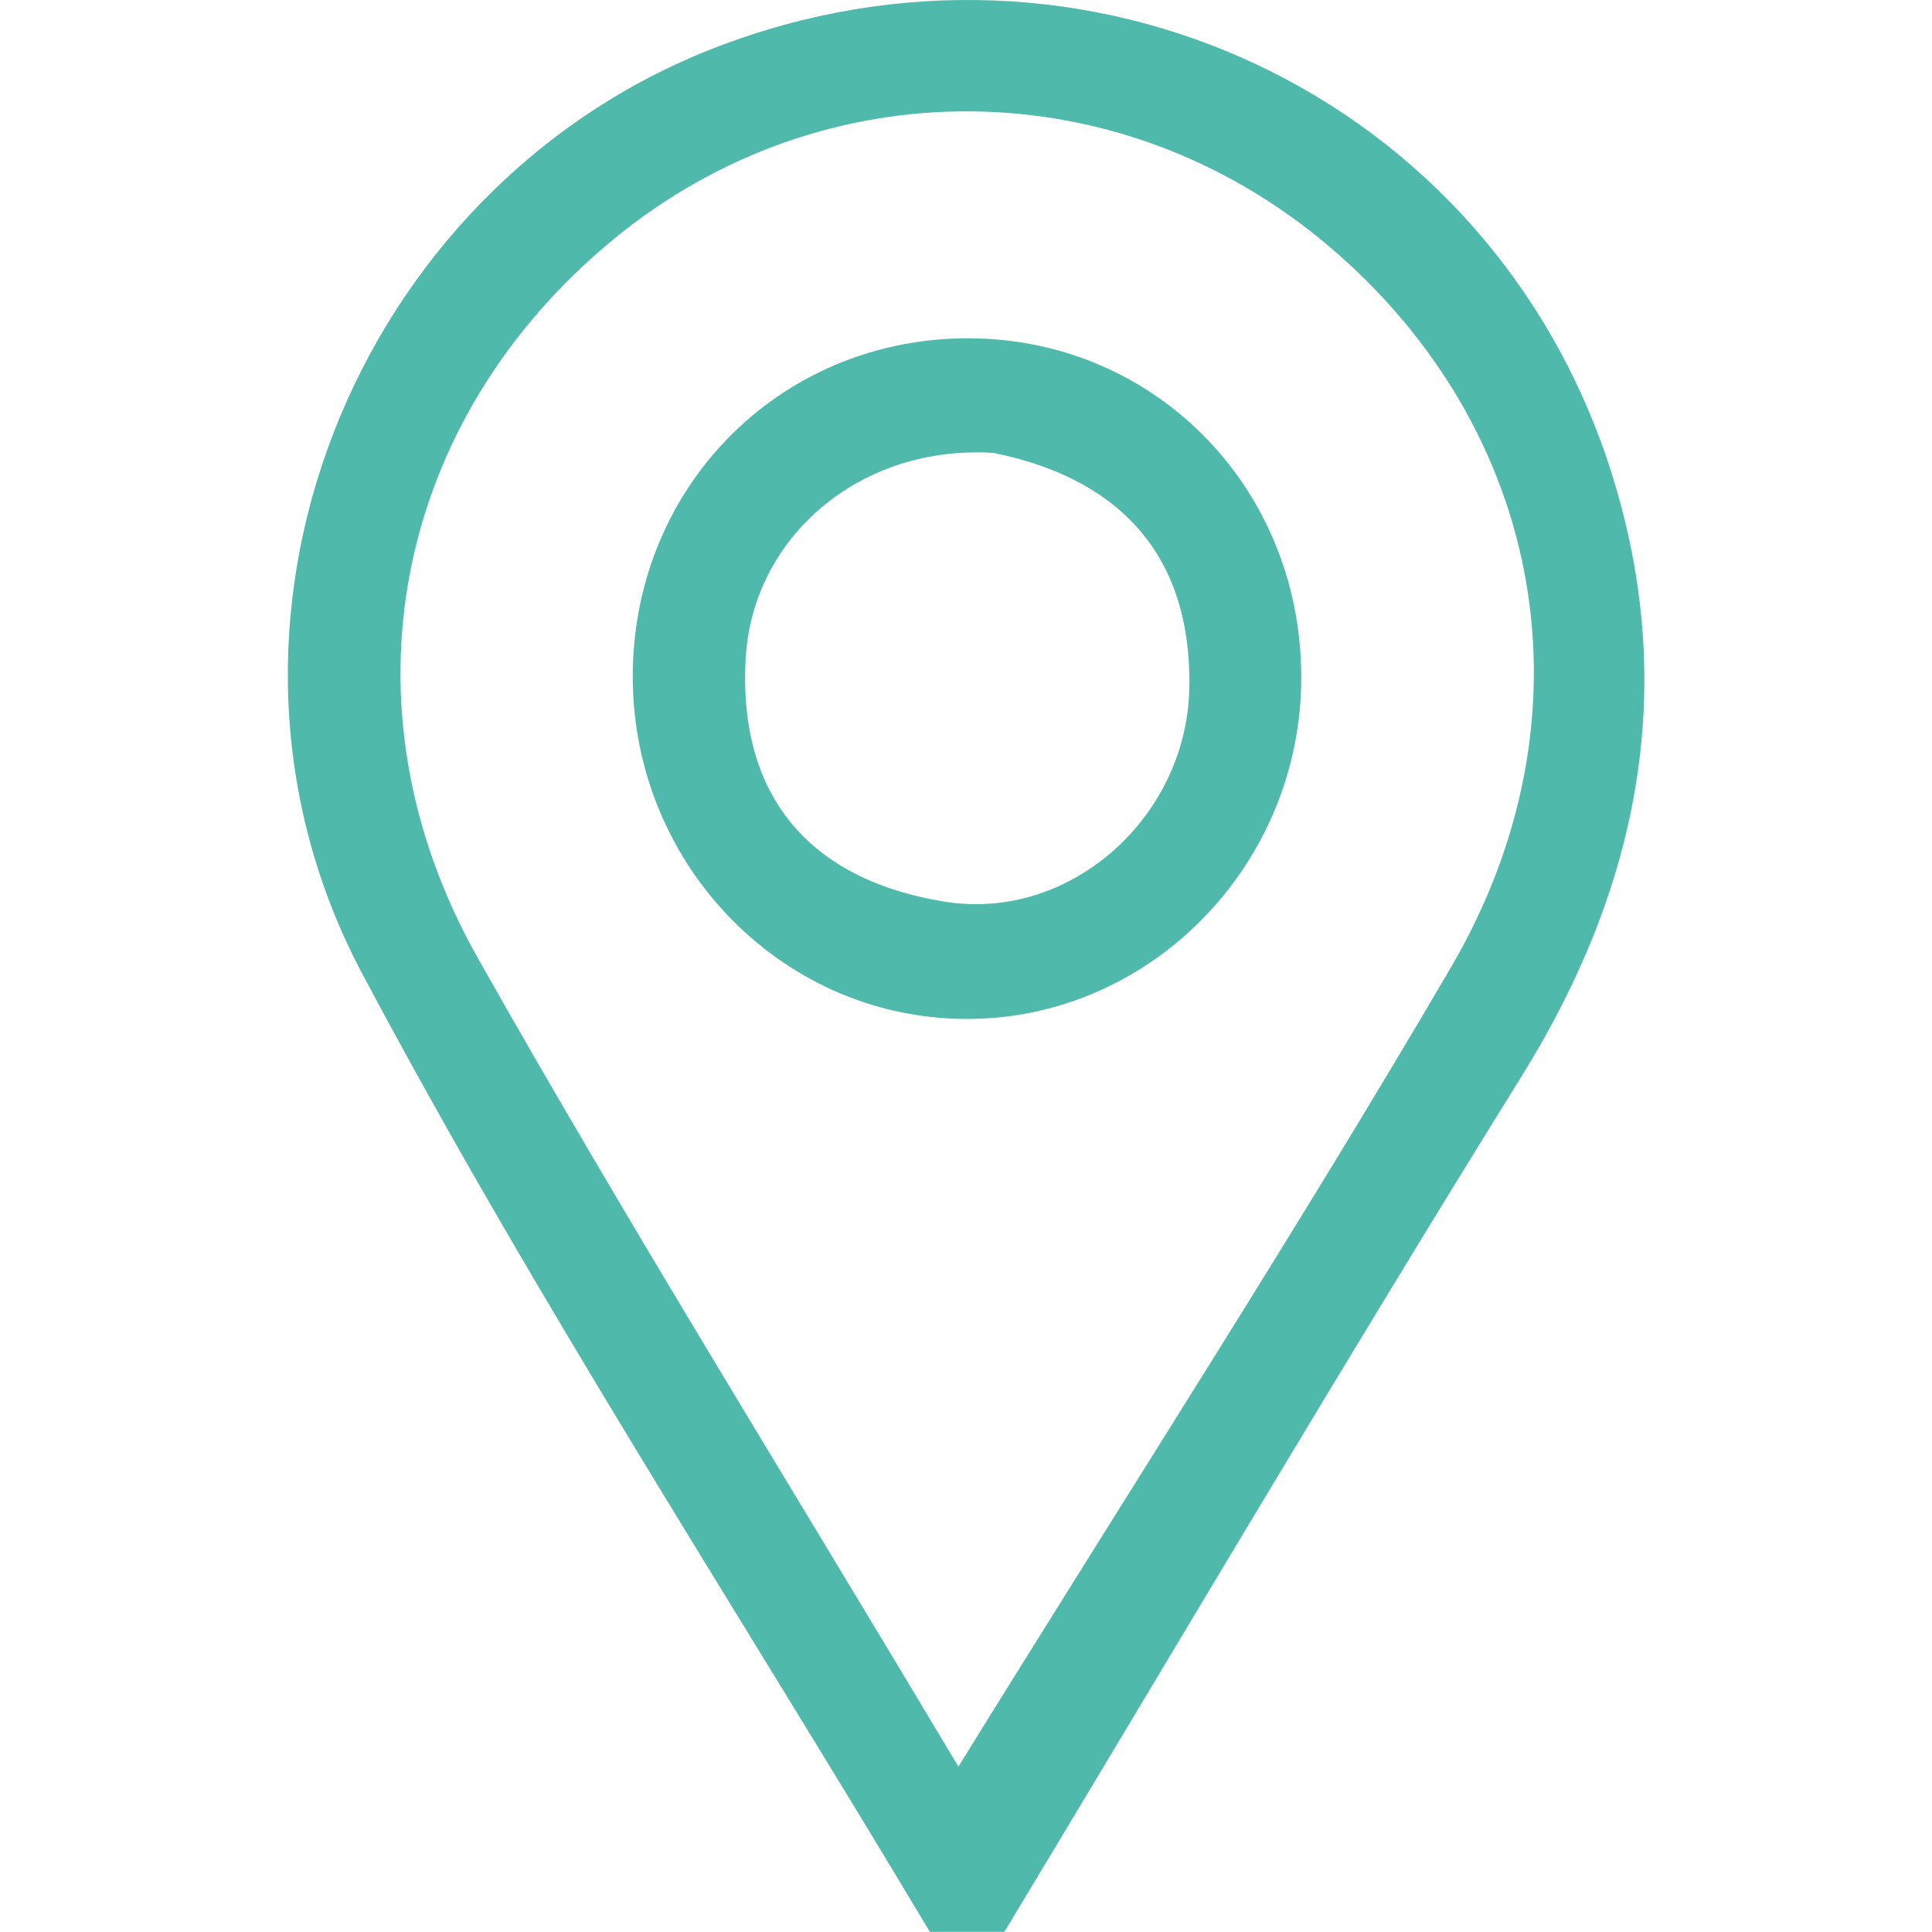 <?xml version="1.0" encoding="UTF-8"?>
<svg id="_Слой_1" data-name="Слой_1" xmlns="http://www.w3.org/2000/svg" viewBox="0 0 150 150">
  <defs>
    <style>
      .cls-1 {
        fill: #4fbaab;
      }
    </style>
  </defs>
  <path class="cls-1" d="M72.2,150c-14.78-24.75-30.56-48.97-44.07-74.39-14.4-27.08-.65-61.02,27.34-71.89,28.72-11.15,60.34,3.6,69.64,32.97,5.23,16.53,2.21,32.09-6.96,46.85-13.66,21.98-26.81,44.29-40.17,66.45h-5.77ZM74.41,137.16c13.71-22.16,26.43-41.86,38.25-62.07,11.41-19.52,7.25-41.77-9.47-55.96-16.21-13.77-39.22-14-55.56-.55-16.98,13.98-21.58,36.22-10.54,55.79,11.54,20.45,23.96,40.41,37.32,62.79Z"/>
  <path class="cls-1" d="M101.03,52.52c.04,14.68-11.84,26.74-26.2,26.59-14.4-.14-25.97-12.33-25.7-27.09.26-14.3,11.31-25.47,25.48-25.75,14.69-.29,26.38,11.33,26.42,26.25ZM77.21,35.17c-10.38-.7-18.81,6.49-19.32,16.01-.58,10.79,5.11,17.14,15.41,18.82,9.78,1.6,18.87-6.56,19.04-16.62.18-10.87-6.06-16.35-15.13-18.2Z"/>
</svg>